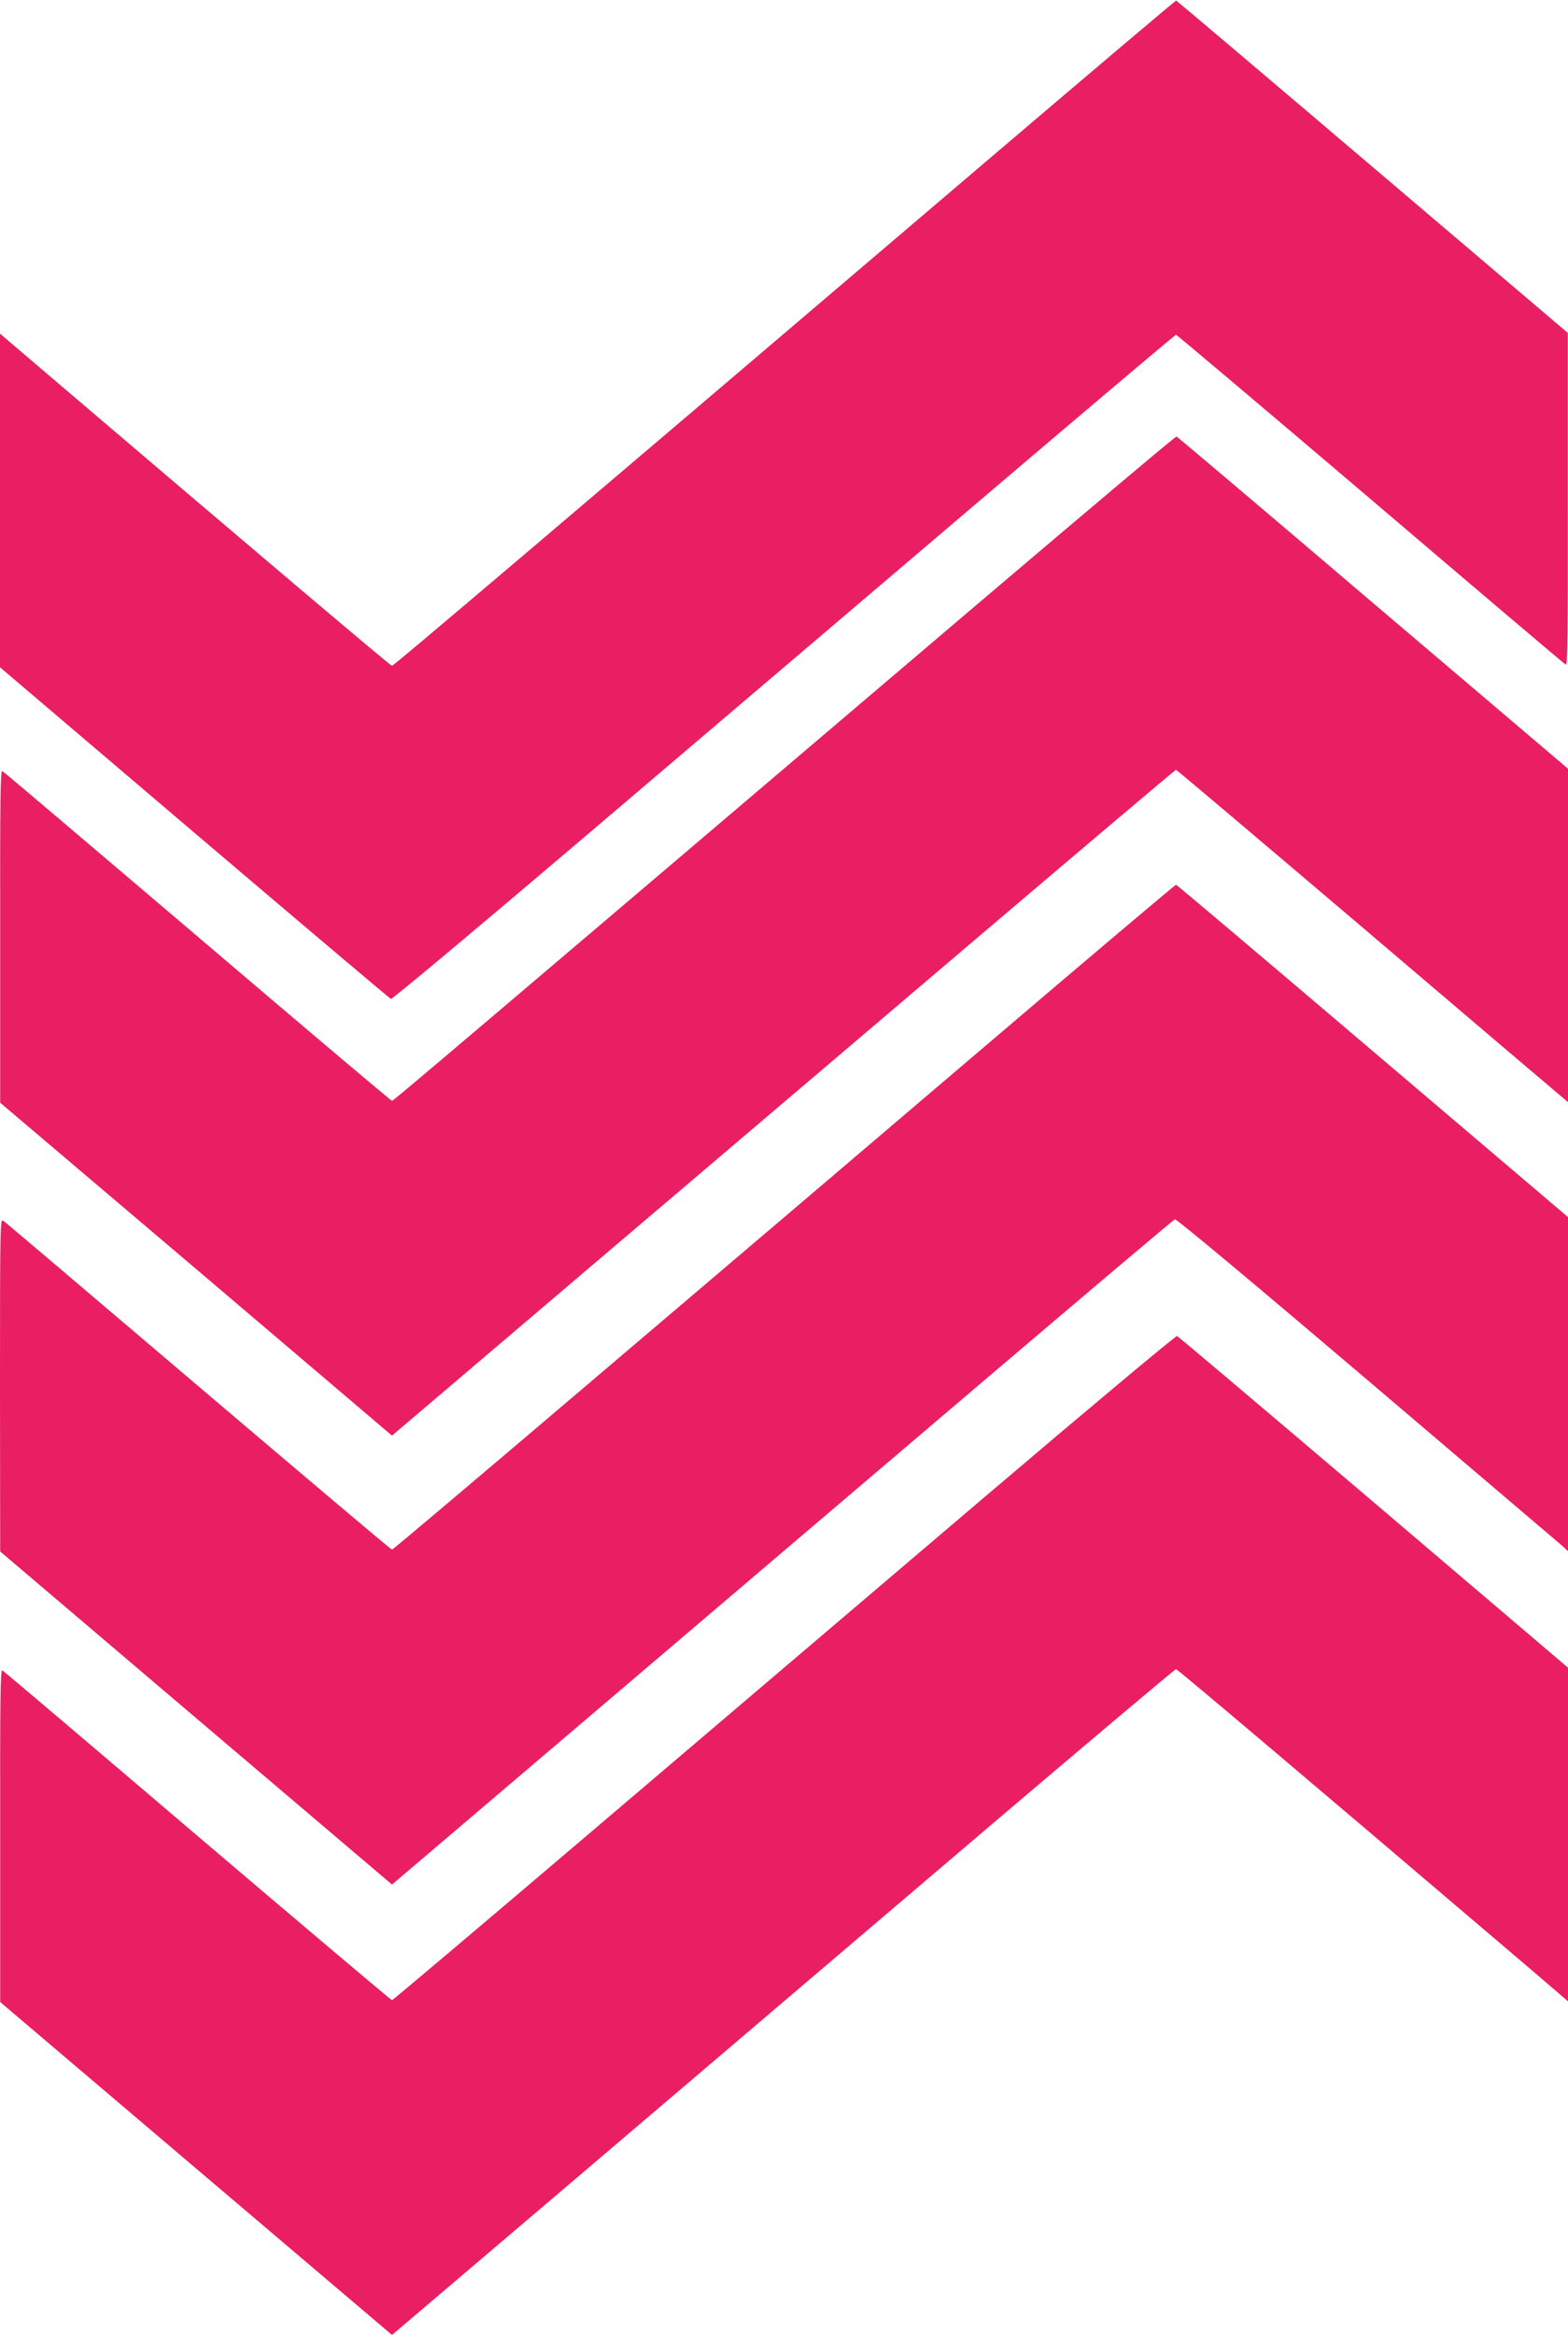 <?xml version="1.0" standalone="no"?>
<!DOCTYPE svg PUBLIC "-//W3C//DTD SVG 20010904//EN"
 "http://www.w3.org/TR/2001/REC-SVG-20010904/DTD/svg10.dtd">
<svg version="1.0" xmlns="http://www.w3.org/2000/svg"
 width="860pt" height="1280pt" viewBox="0 0 860 1280"
 preserveAspectRatio="xMidYMid meet">
<g transform="translate(0,1280) scale(0.1,-0.1)"
fill="#e91e63" stroke="none">
<path d="M5365 11878 c-2341 -1994 -3206 -2728 -3215 -2728 -8 0 -721 603
-1952 1652 l-198 169 0 -915 0 -914 1066 -907 c586 -498 1072 -909 1078 -911
7 -3 487 399 1067 892 580 493 1544 1314 2143 1823 598 509 1092 926 1096 926
4 0 484 -405 1066 -900 581 -495 1063 -904 1071 -908 11 -7 13 148 12 905 l0
913 -1071 910 c-589 501 -1074 911 -1077 912 -3 1 -492 -413 -1086 -919z"/>
<path d="M5385 9509 c-2854 -2427 -3228 -2744 -3235 -2744 -4 0 -484 405
-1065 900 -582 495 -1064 904 -1072 908 -11 7 -13 -146 -12 -905 l0 -913 1075
-912 1074 -913 1097 933 c603 512 1569 1334 2147 1825 577 490 1052 892 1056
892 4 0 467 -392 1031 -871 563 -479 1045 -889 1072 -911 l47 -40 0 914 0 914
-1070 909 c-588 501 -1073 911 -1077 912 -5 2 -485 -403 -1068 -898z"/>
<path d="M5384 7049 c-582 -496 -1546 -1316 -2142 -1822 -596 -507 -1087 -922
-1092 -922 -5 0 -482 403 -1061 895 -579 492 -1060 901 -1071 908 -17 13 -18
-15 -18 -900 l1 -913 1074 -913 1075 -913 1073 913 c590 502 1553 1322 2140
1821 587 499 1073 910 1081 913 8 3 423 -343 1057 -882 574 -488 1056 -898
1072 -912 l27 -26 0 916 0 916 -1072 911 c-589 501 -1074 911 -1078 911 -4 0
-484 -405 -1066 -901z"/>
<path d="M5389 4584 c-580 -493 -1544 -1314 -2143 -1823 -598 -509 -1092 -926
-1096 -926 -4 0 -484 405 -1066 900 -581 495 -1063 904 -1071 908 -11 7 -13
-148 -12 -905 l0 -913 1075 -913 1074 -912 1102 937 c606 516 1571 1337 2145
1826 574 488 1048 887 1053 887 8 0 721 -603 1953 -1652 l197 -169 0 915 0
914 -1066 907 c-586 498 -1072 909 -1078 911 -7 3 -487 -399 -1067 -892z"/>
</g>
</svg>
